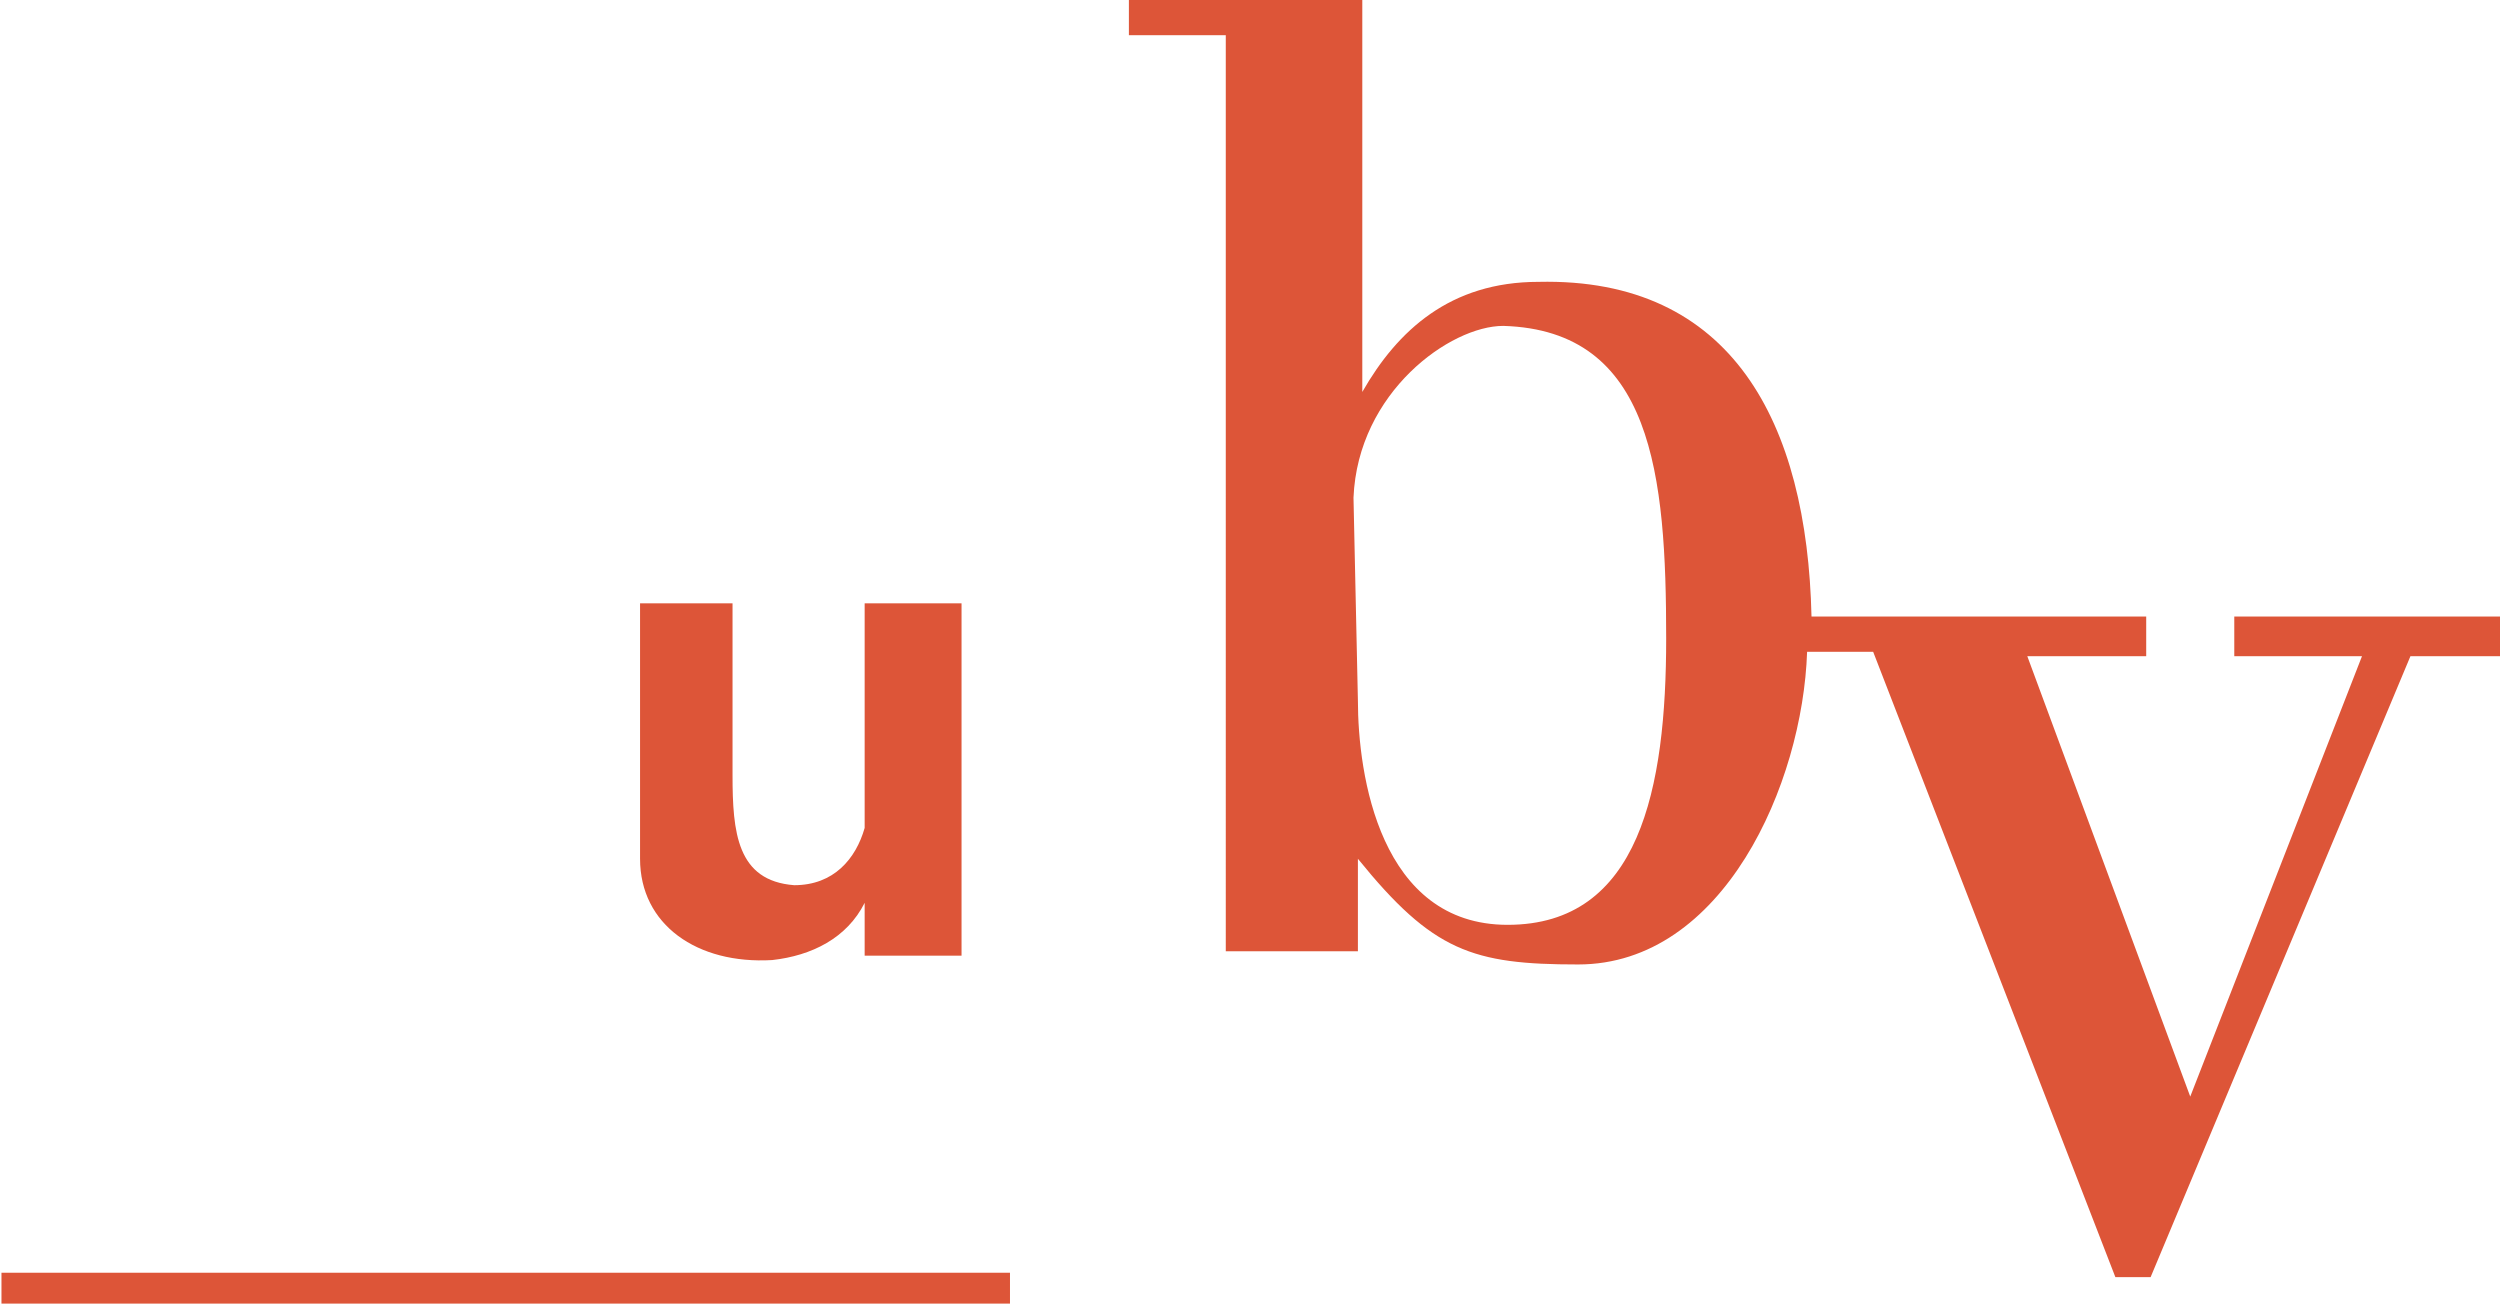 <?xml version="1.0" encoding="utf-8"?>
<svg xmlns="http://www.w3.org/2000/svg" xmlns:xlink="http://www.w3.org/1999/xlink" version="1.1" id="Ebene_1" x="0px" y="0px" viewBox="0 0 56.7 29.6" style="enable-background:new 0 0 56.7 29.6;" xml:space="preserve" width="140" height="73">
<style type="text/css">
	.st0{fill:#DD5538;}
</style>
<polygon class="st0" points="0,28.9 0,29.3 0,29.6 22.9,29.6 22.9,28.9 "/>
<g>
	<path class="st0" d="M16.6,13.6v4c0,1.3,0.1,2.4,1.4,2.5c0.9,0,1.4-0.6,1.6-1.3v-5.1h2.2v8h-2.2v-1.2c-0.4,0.8-1.2,1.2-2.1,1.3   c-1.7,0.1-3-0.8-3-2.3v-5.8H16.6z"/>
	<path class="st0" d="M30.8,15.9c0,1.7,0.5,5.1,3.4,5.1c3,0,3.6-3.1,3.6-6.5c0-3.7-0.3-7-3.7-7.1c-1.2,0-3.3,1.5-3.4,3.9L30.8,15.9z    M30.9,0v8.9c0.8-1.4,2-2.5,4-2.5c4.4-0.1,6.1,3.2,6.2,7.6h7.6v0.9H46l3.7,10l3.9-10h-2.9v-0.9h6.1v0.9h-2.1L48.8,29H48l-5.5-14.2   H41c-0.1,3-1.9,7.1-5.2,7.1c-2.4,0-3.3-0.3-5-2.4v2.1h-3V0.8h-2.2V0H30.9z"/>
</g>
</svg>
